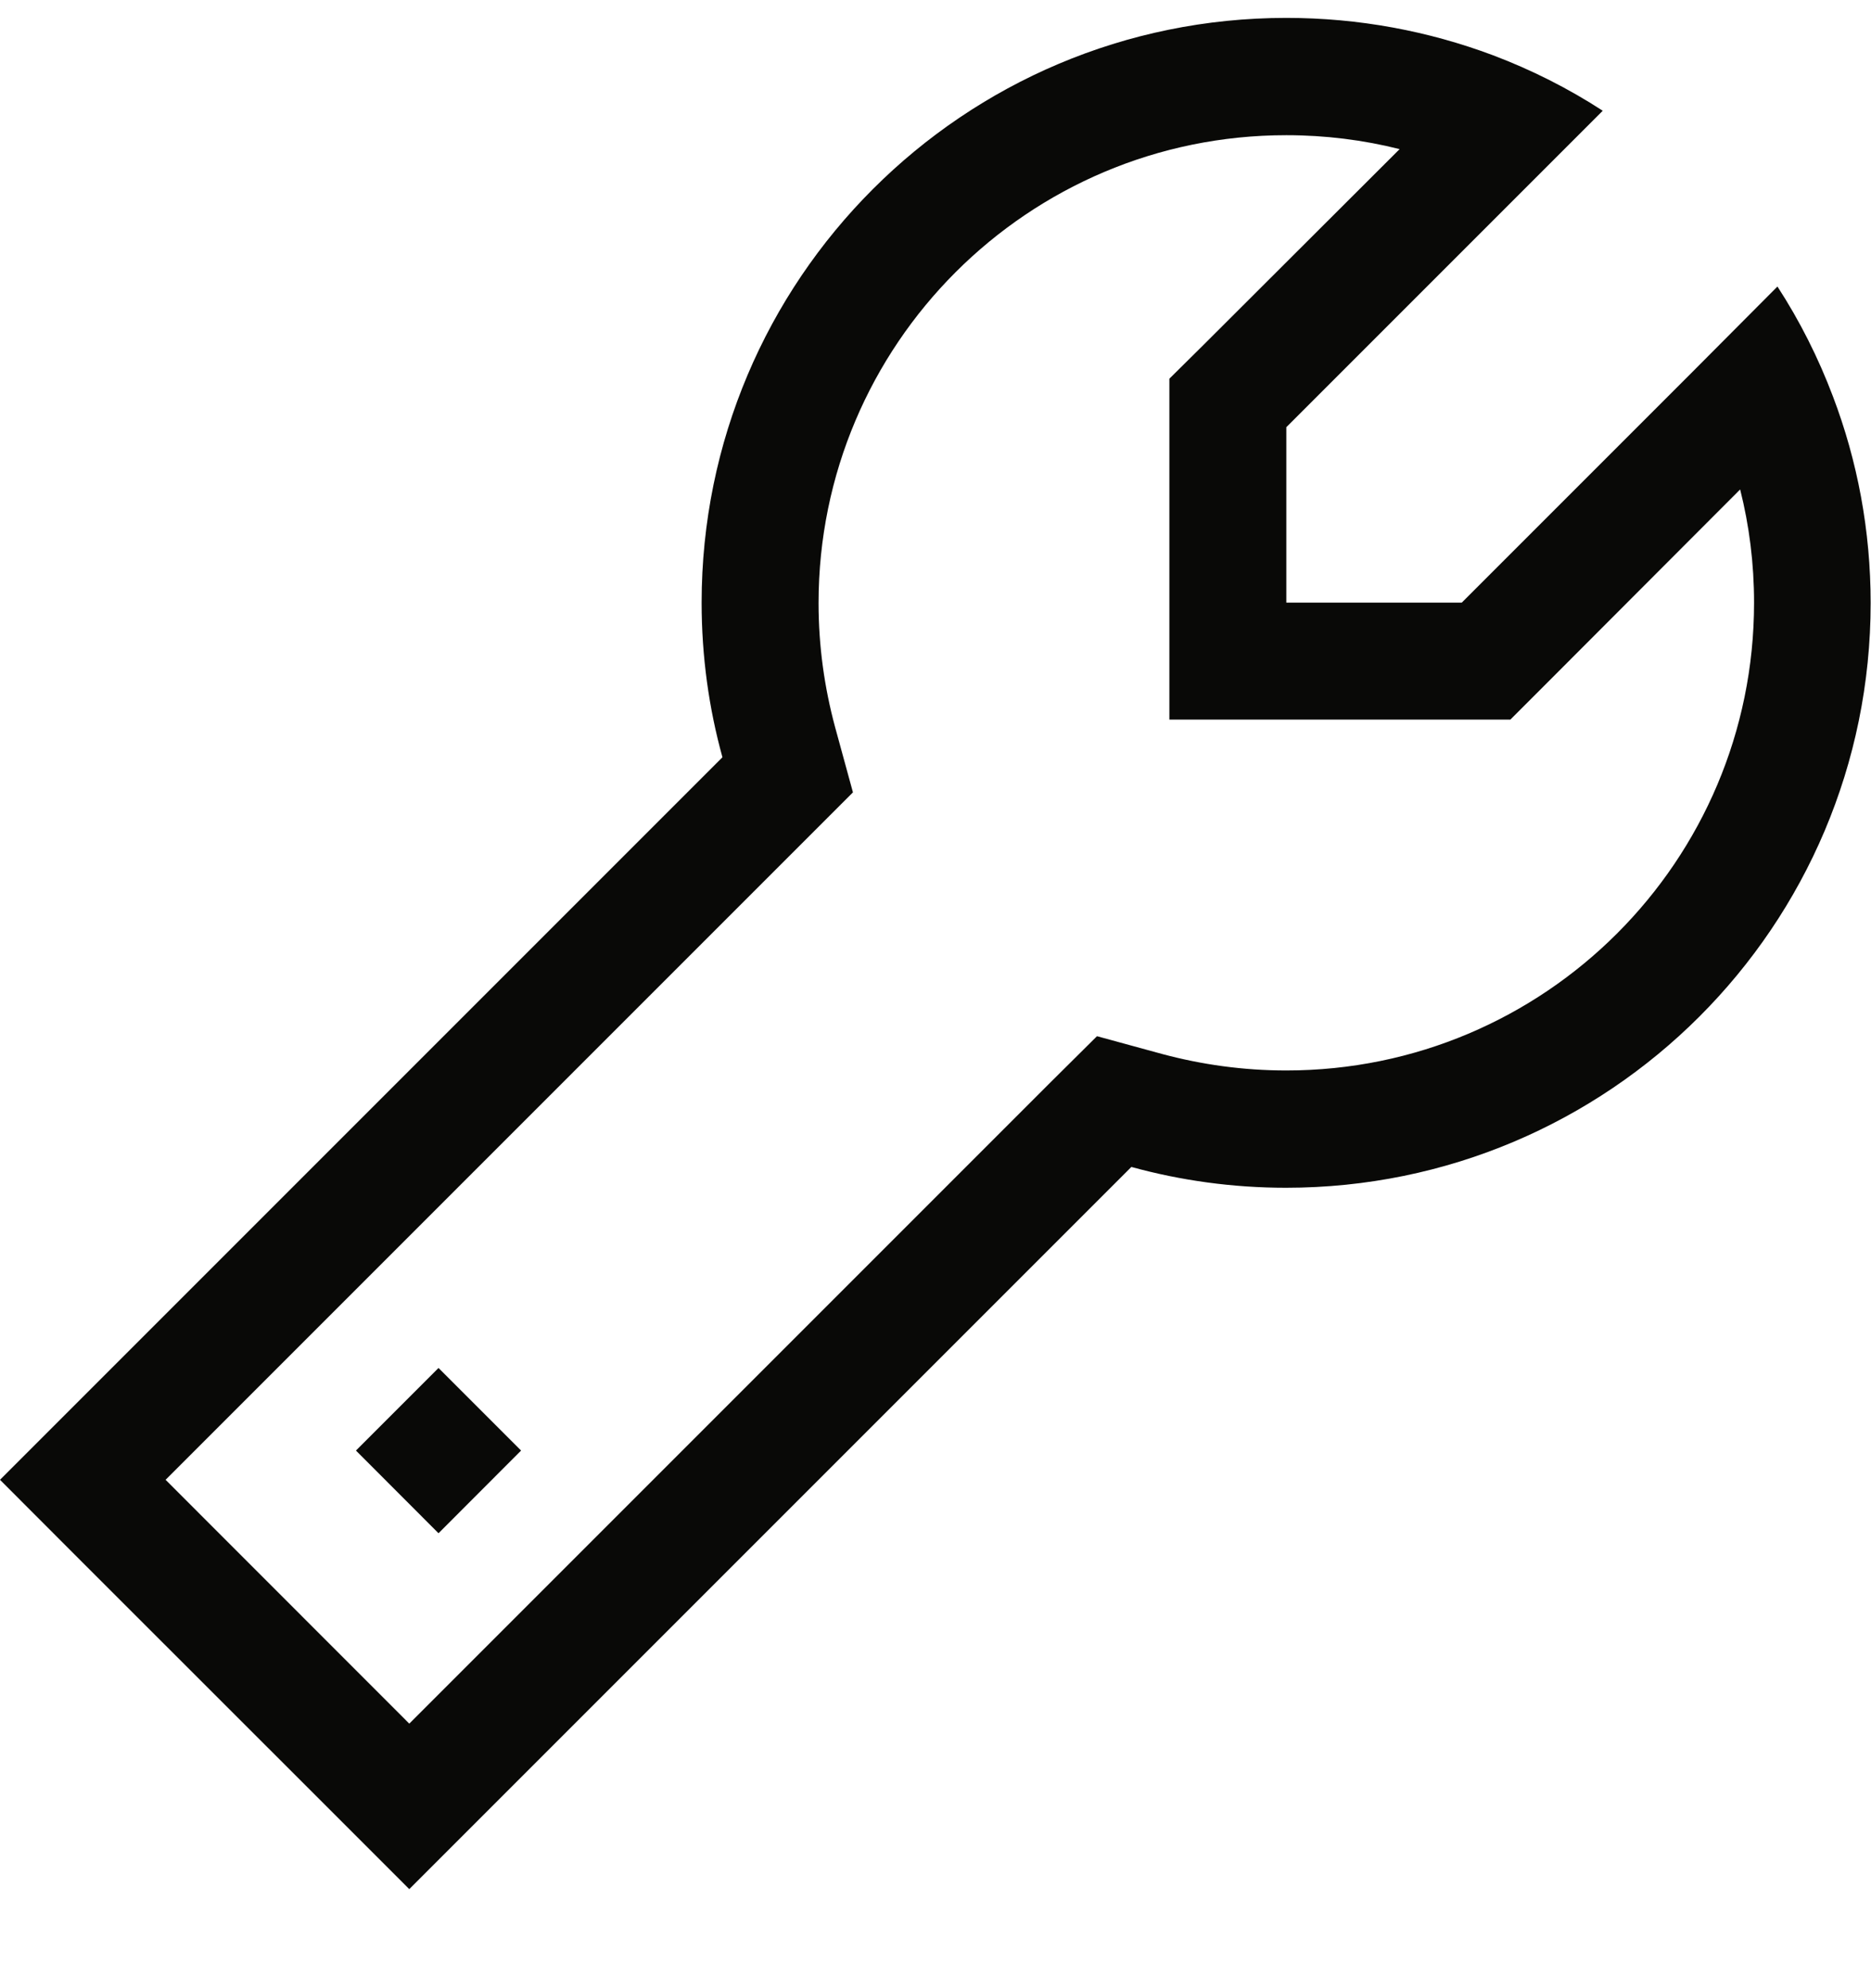 <svg xmlns="http://www.w3.org/2000/svg" width="16" height="17" viewBox="0 0 16 17" fill="none">
    <g clip-path="url(#clip0_29_18971)">
        <path d="M9.941 9.013L9.381 8.86L8.969 9.269L3.5 14.738L1.416 12.653L6.884 7.185L7.294 6.775L7.141 6.216C7.05 5.878 7 5.525 7 5.156C7 2.947 8.791 1.156 11 1.156C11.334 1.156 11.659 1.197 11.969 1.275L10.294 2.947L10 3.238V3.653V5.153V6.153H11H12.5H12.916L13.209 5.86L14.881 4.185C14.959 4.494 15 4.819 15 5.153C15 7.363 13.209 9.153 11 9.153C10.631 9.153 10.278 9.103 9.941 9.013ZM3.5 16.153L4.206 15.447L9.675 9.978C10.097 10.094 10.541 10.156 10.997 10.156C13.759 10.156 15.997 7.919 15.997 5.156C15.997 4.535 15.884 3.941 15.675 3.391C15.55 3.06 15.391 2.744 15.2 2.45L14.478 3.175L12.5 5.153H12H11V4.153V3.653L12.978 1.675L13.706 0.947C13.412 0.756 13.097 0.597 12.766 0.472C12.216 0.266 11.622 0.153 11 0.153C8.238 0.153 6 2.391 6 5.153C6 5.613 6.062 6.056 6.178 6.475L0.709 11.944L0 12.653L0.706 13.36L2.791 15.444L3.5 16.153ZM3.75 13.11L4.456 12.403L3.75 11.697L3.044 12.403L3.75 13.11Z" fill="#090907"/>
    </g>
    <defs>
        <clipPath id="clip0_29_18971">
            <rect width="16" height="16" fill="white" transform="translate(0 0.153)"/>
        </clipPath>
    </defs>
</svg>
